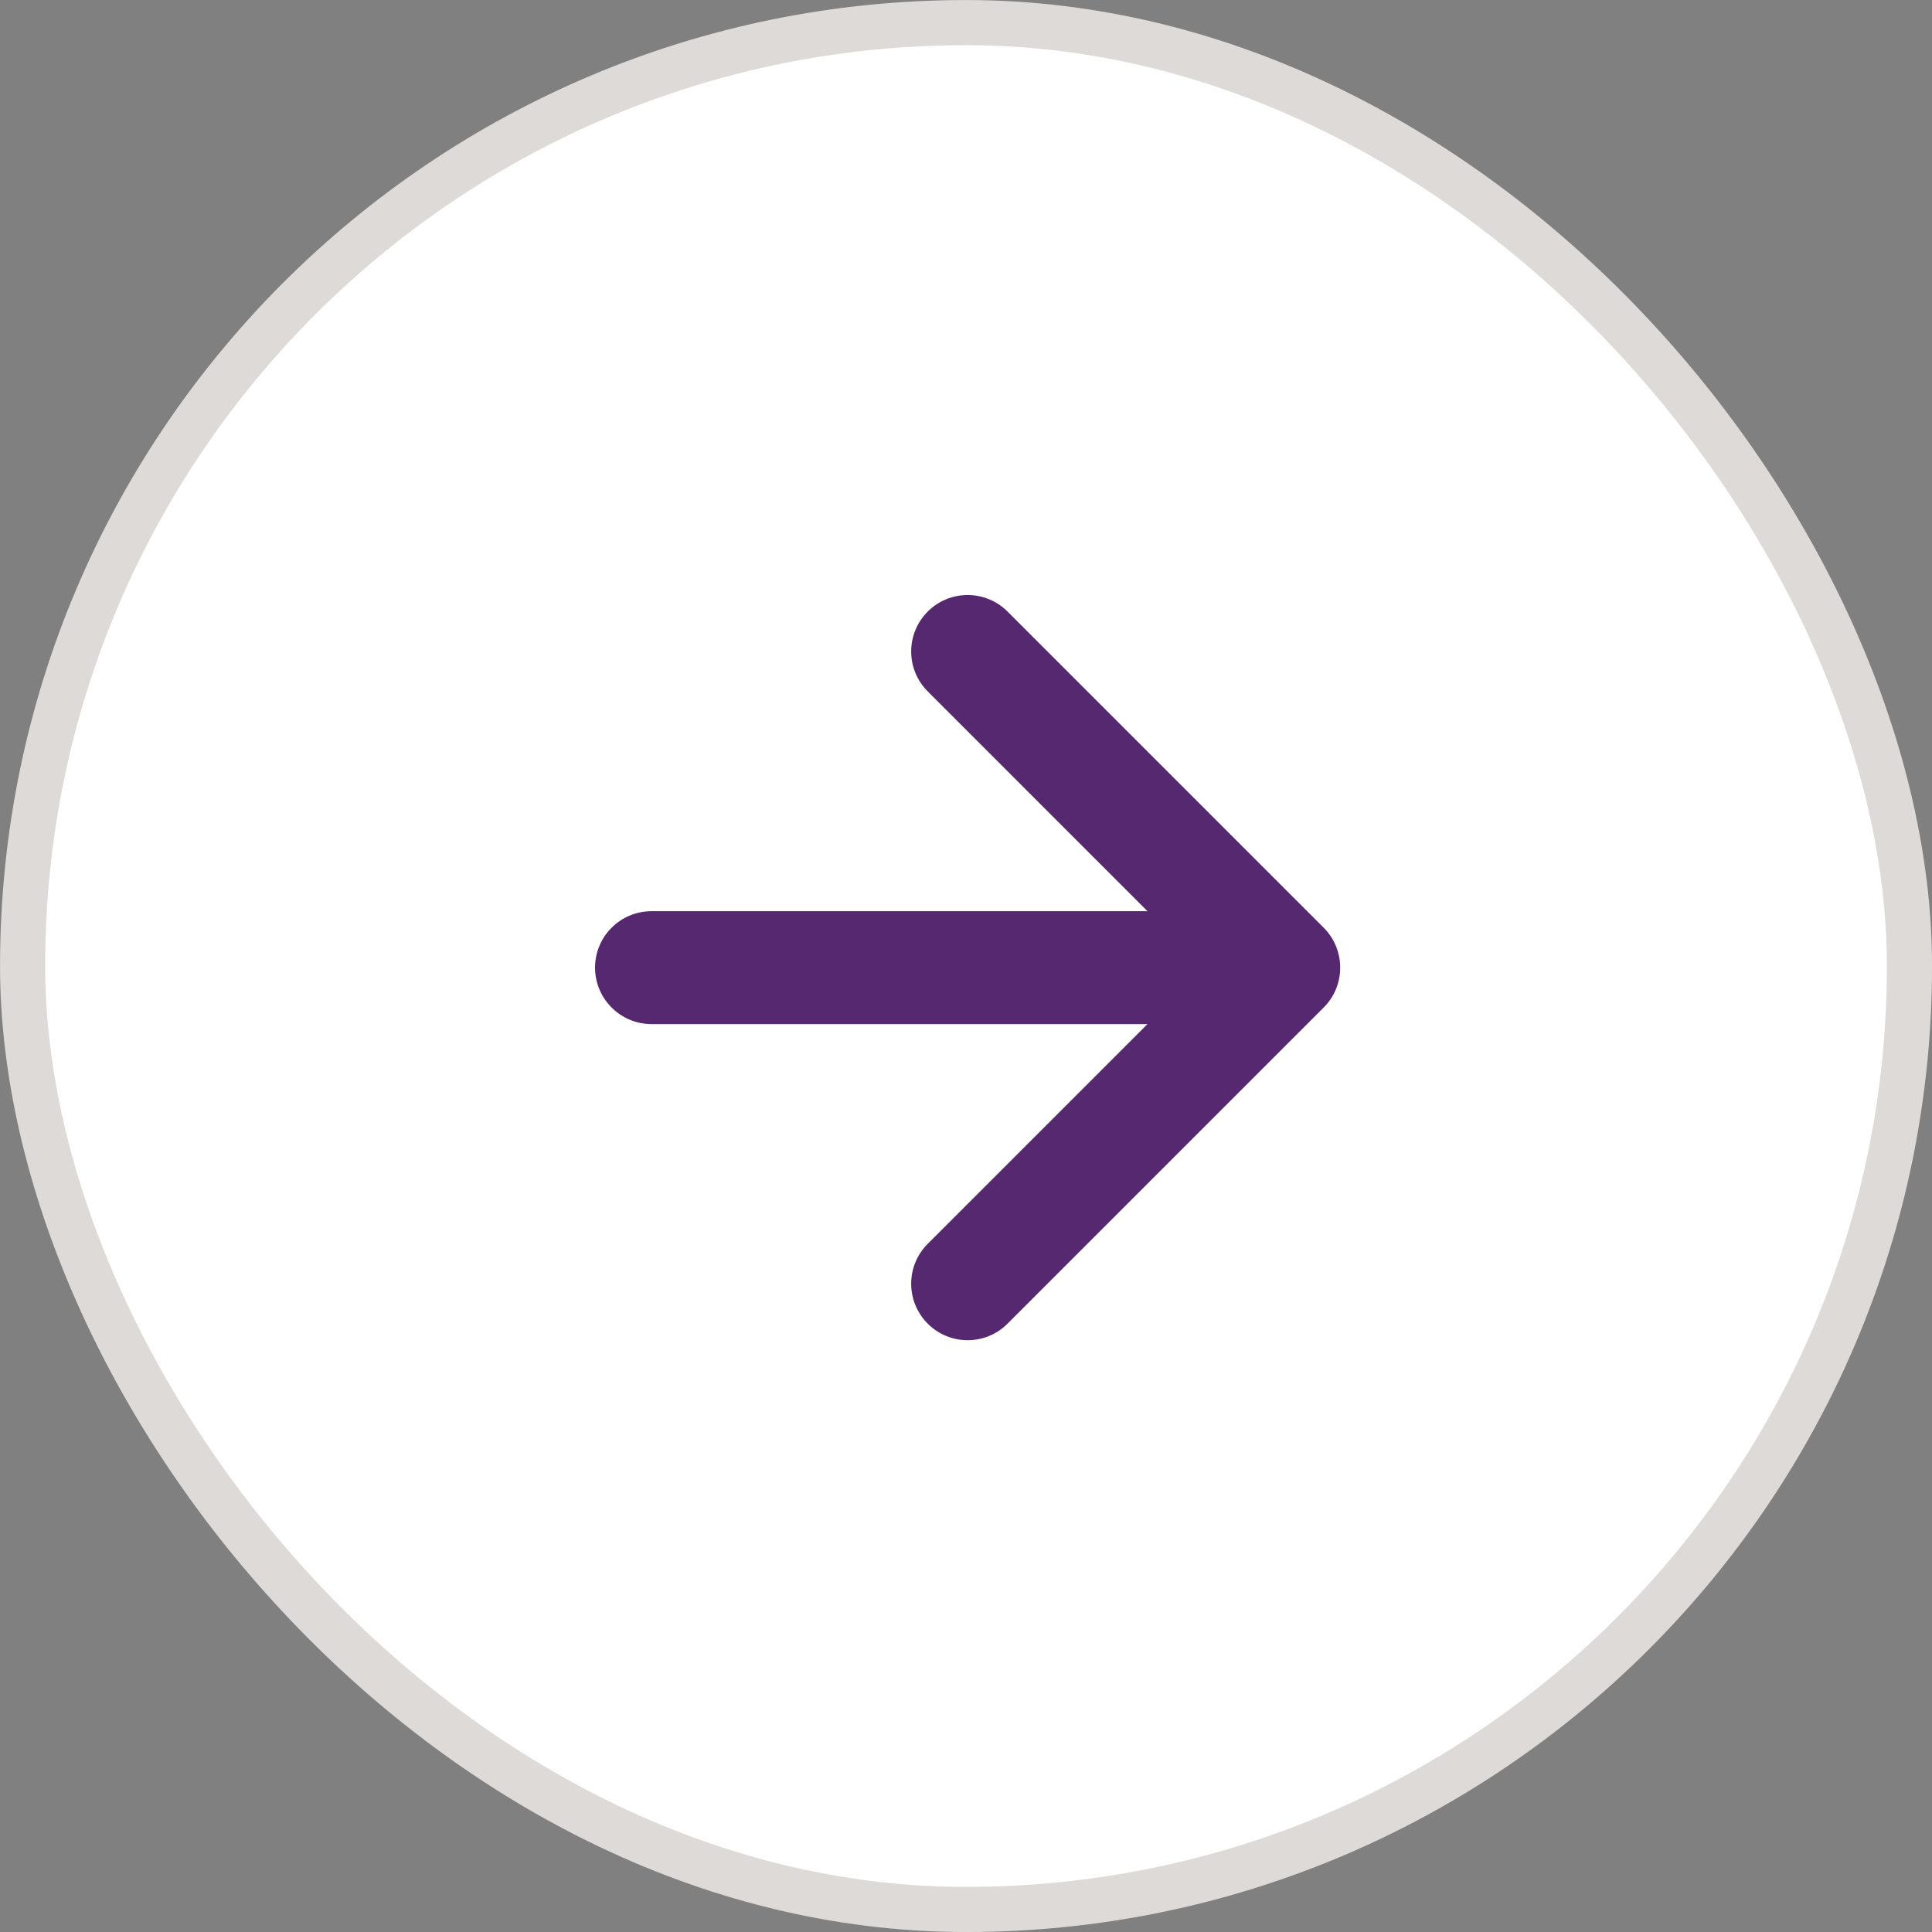 <svg width="30" height="30" viewBox="0 0 30 30" fill="none" xmlns="http://www.w3.org/2000/svg">
<rect x="0" y="0" width="30" height="30" fill="#808080" stroke="none"/>
<rect x="0.351" y="0.351" width="29.299" height="29.299" rx="14.649" fill="white"/>
<rect x="0.351" y="0.351" width="29.299" height="29.299" rx="14.649" stroke="#DEDAD7" stroke-width="0.701"/>
<path fill-rule="evenodd" clip-rule="evenodd" d="M14.406 9.496C14.748 9.154 15.303 9.154 15.645 9.496L20.554 14.405C20.896 14.748 20.896 15.303 20.554 15.645L15.645 20.554C15.303 20.896 14.748 20.896 14.406 20.554C14.063 20.211 14.063 19.656 14.406 19.314L17.818 15.902H10.117C9.633 15.902 9.24 15.509 9.24 15.025C9.24 14.541 9.633 14.149 10.117 14.149H17.818L14.406 10.736C14.063 10.394 14.063 9.839 14.406 9.496Z" fill="#56286F"/>
</svg>
